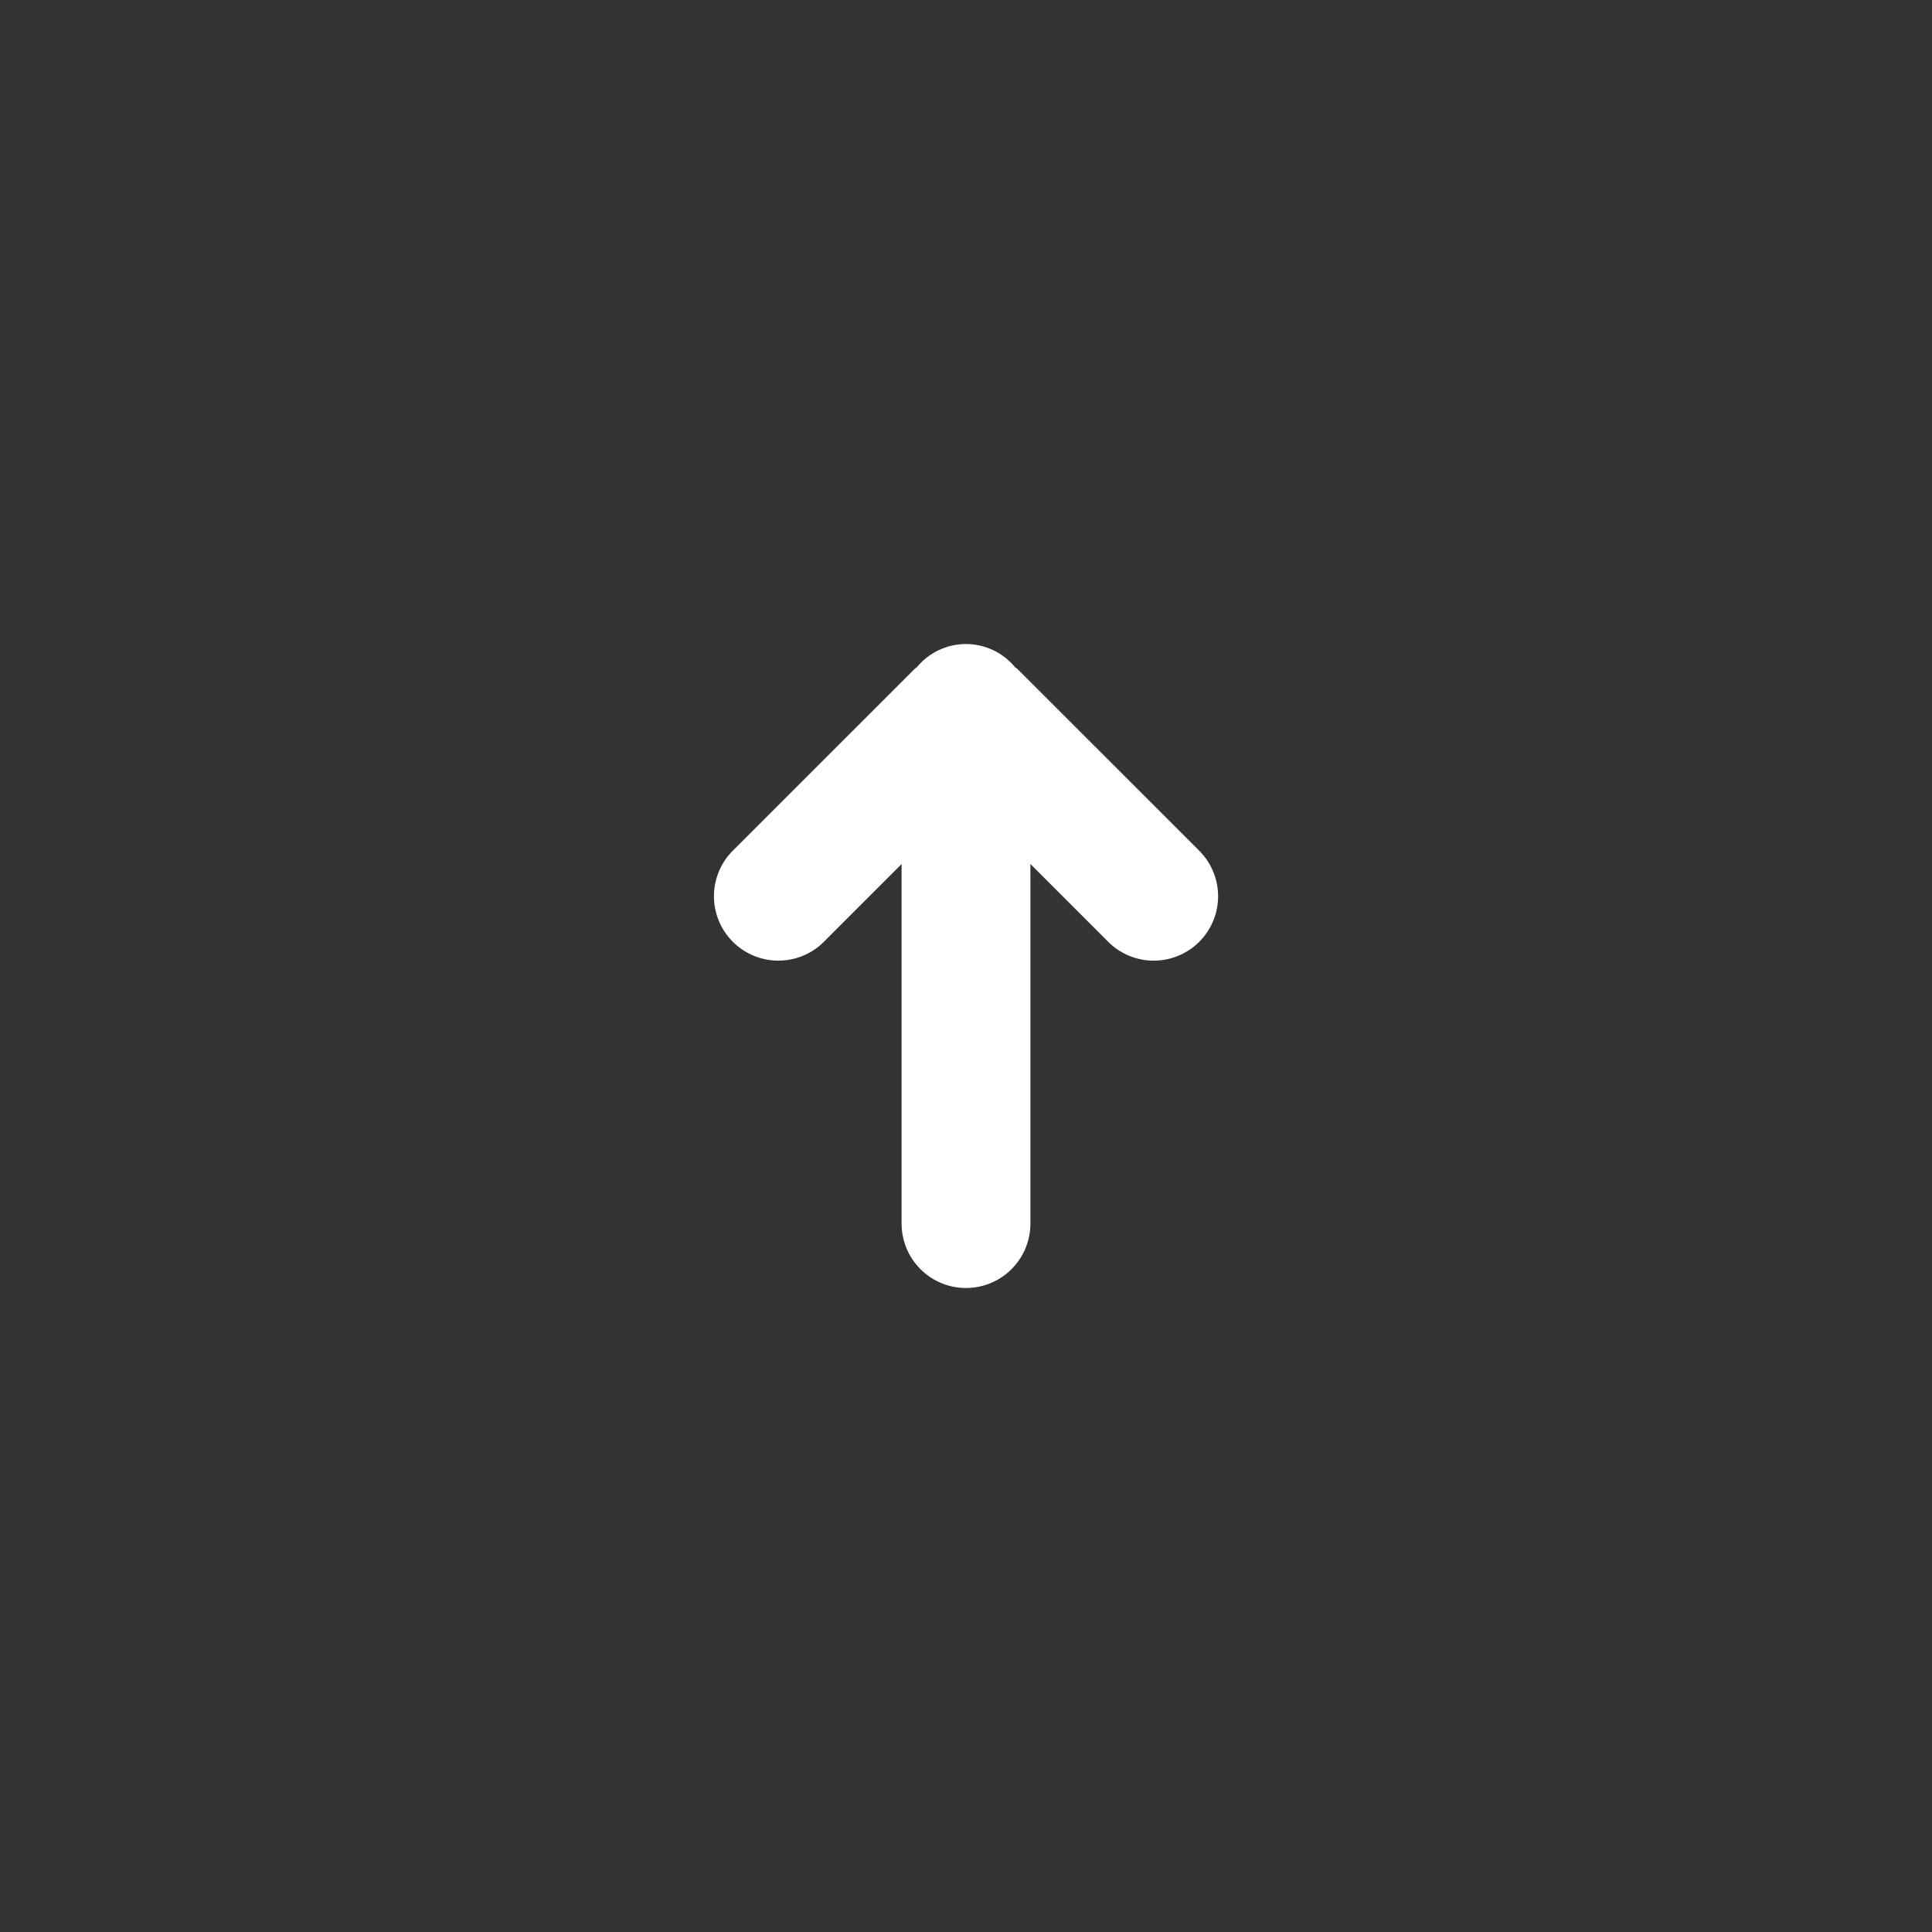<svg xmlns="http://www.w3.org/2000/svg" width="60" height="60" viewBox="0 0 60 60">
  <rect x="0" y="0" width="60" height="60" fill="#333333" stroke="none"/>
  <defs>
    <style>
      .cls-1 {
        fill: #fff;
        fill-rule: evenodd;
      }
    </style>
  </defs>
  <path id="arw" class="cls-1" d="M37.244,29.248a2,2,0,0,1-2.828,0L32,26.832V38a2,2,0,0,1-4,0V26.834l-2.413,2.414a2,2,0,0,1-2.828-2.83l5.657-5.656c0.016-.016.039-0.021,0.055-0.037a1.975,1.975,0,0,1,3.056,0c0.018,0.017.042,0.022,0.059,0.039l5.657,5.656A2,2,0,0,1,37.244,29.248Z"/>
</svg>
